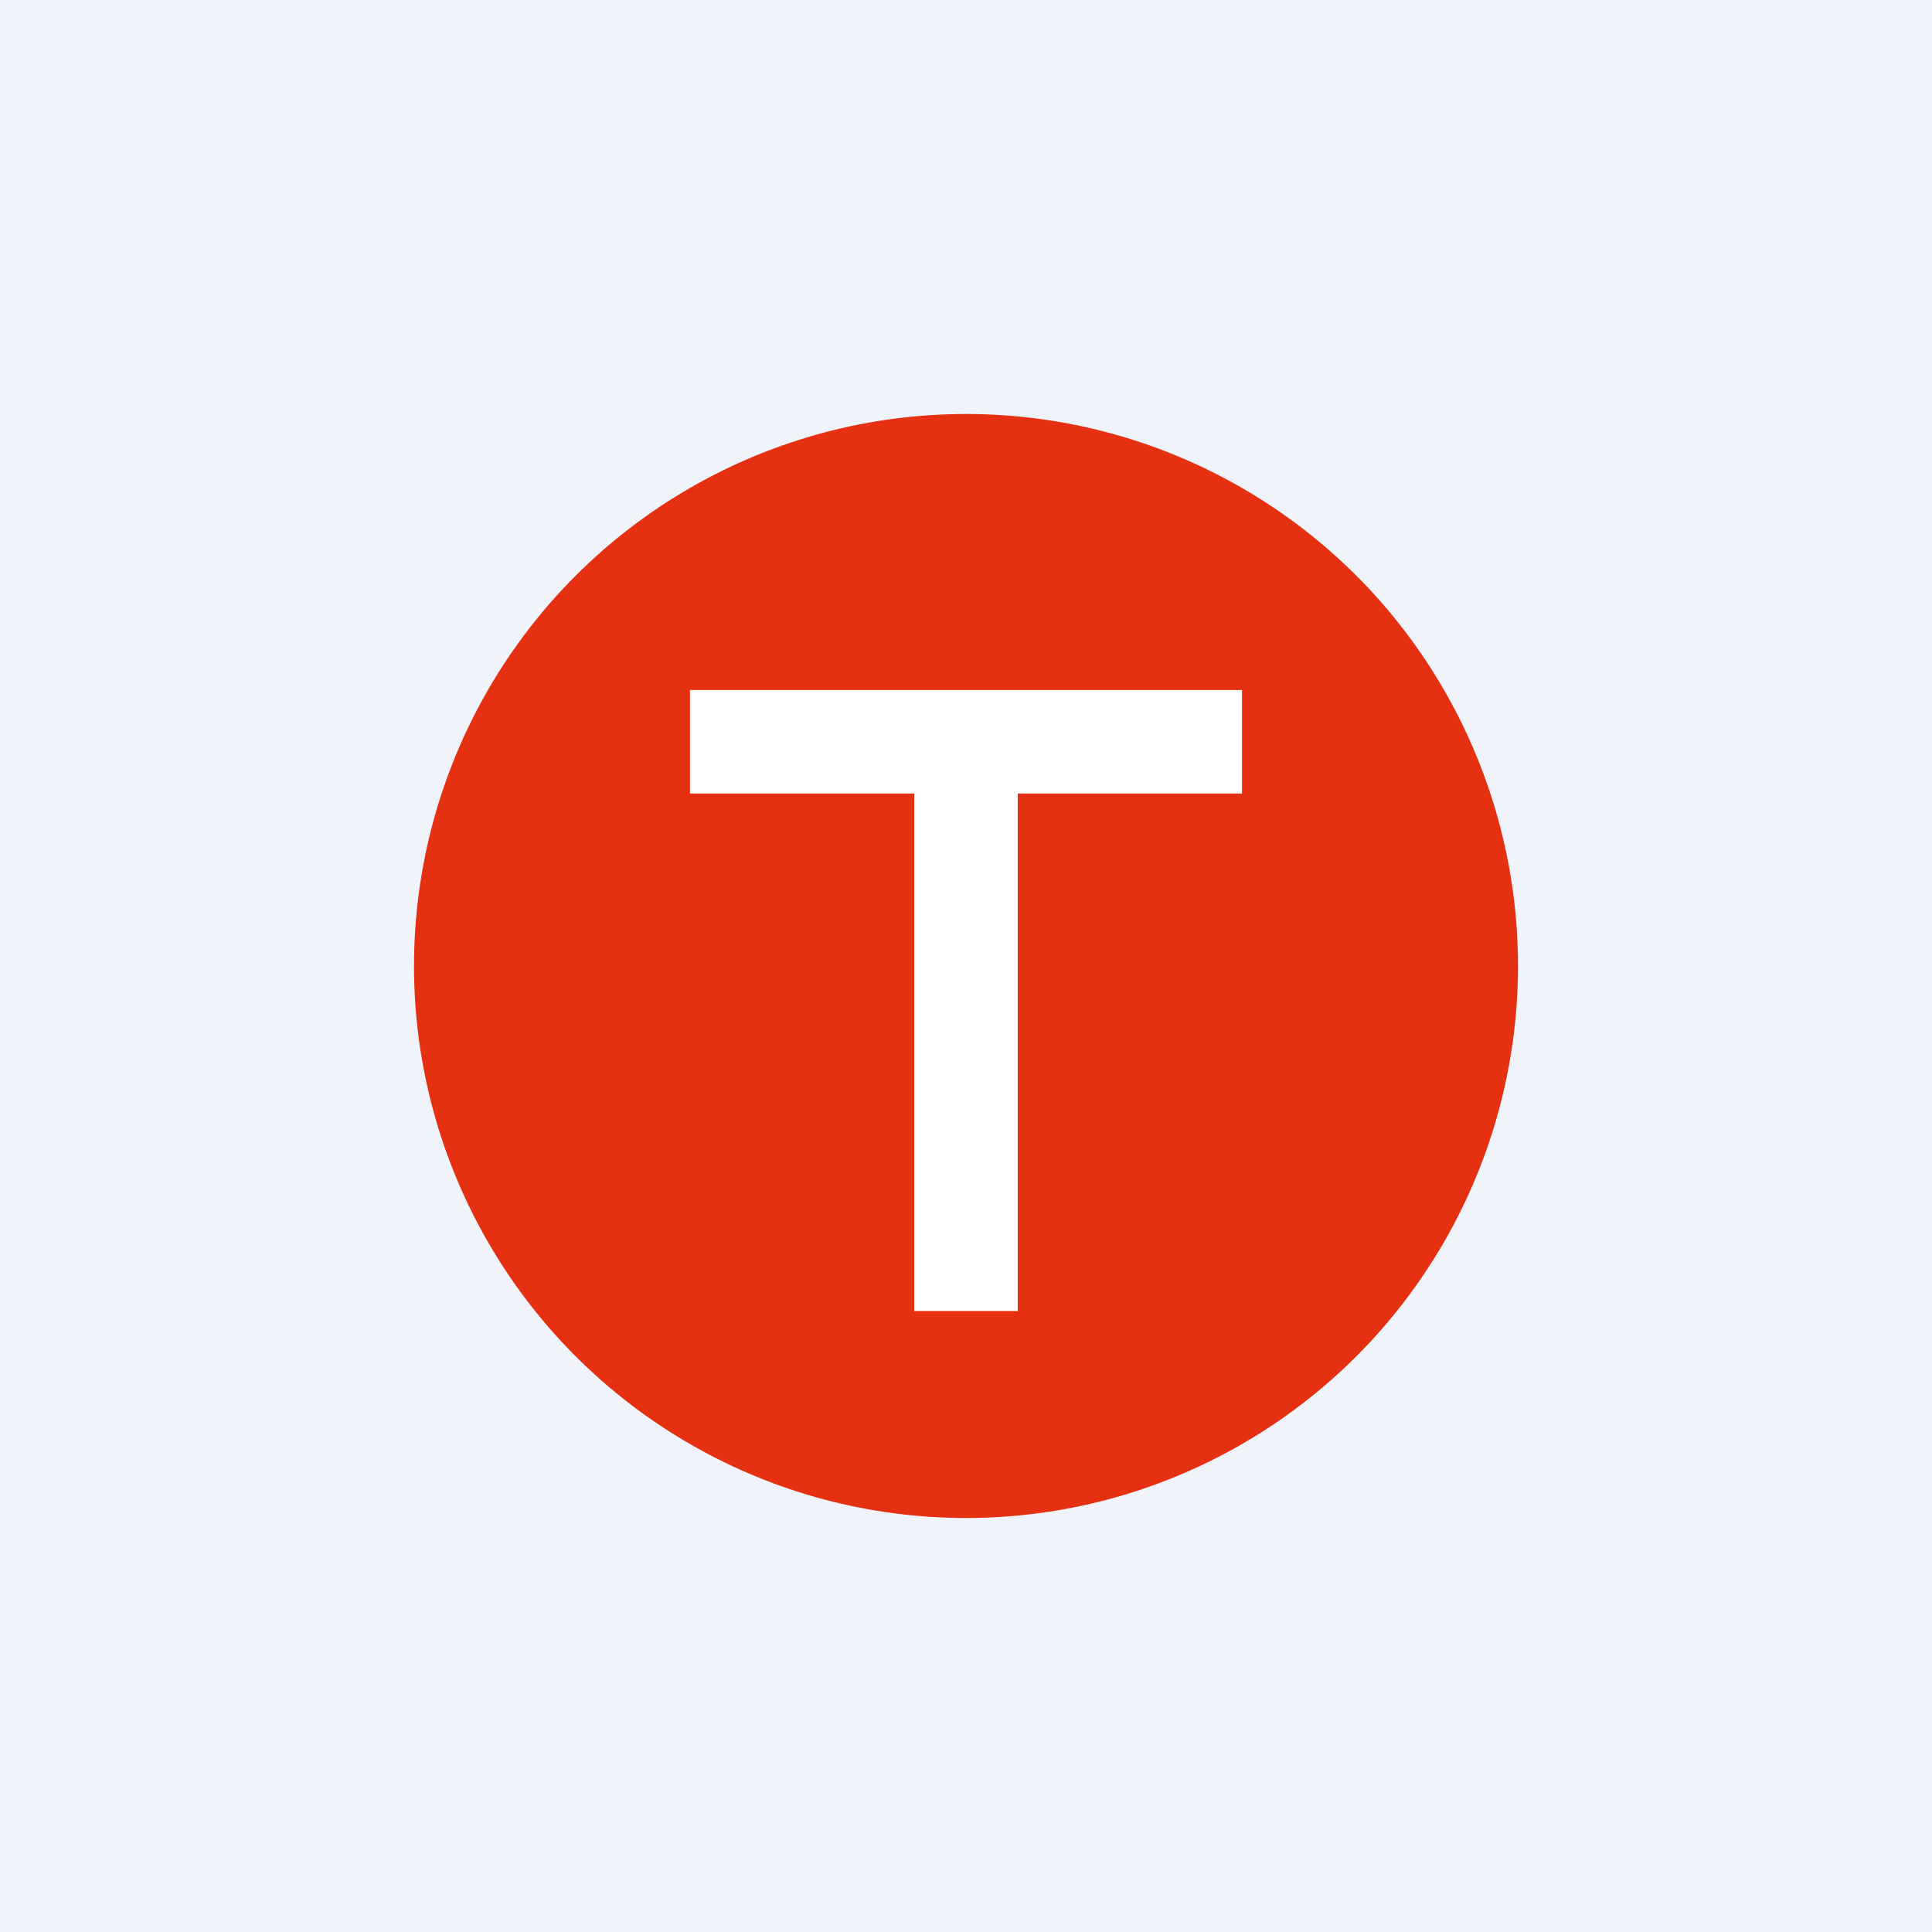 <!-- by TradingView --><svg xmlns="http://www.w3.org/2000/svg" width="56" height="56" viewBox="0 0 56 56"><path fill="#F0F3FA" d="M0 0h56v56H0z"/><circle cx="28" cy="28" r="16" fill="#E53012"/><path d="M36 20H20v3h6.5v15h3V23H36v-3z" fill="#fff"/></svg>